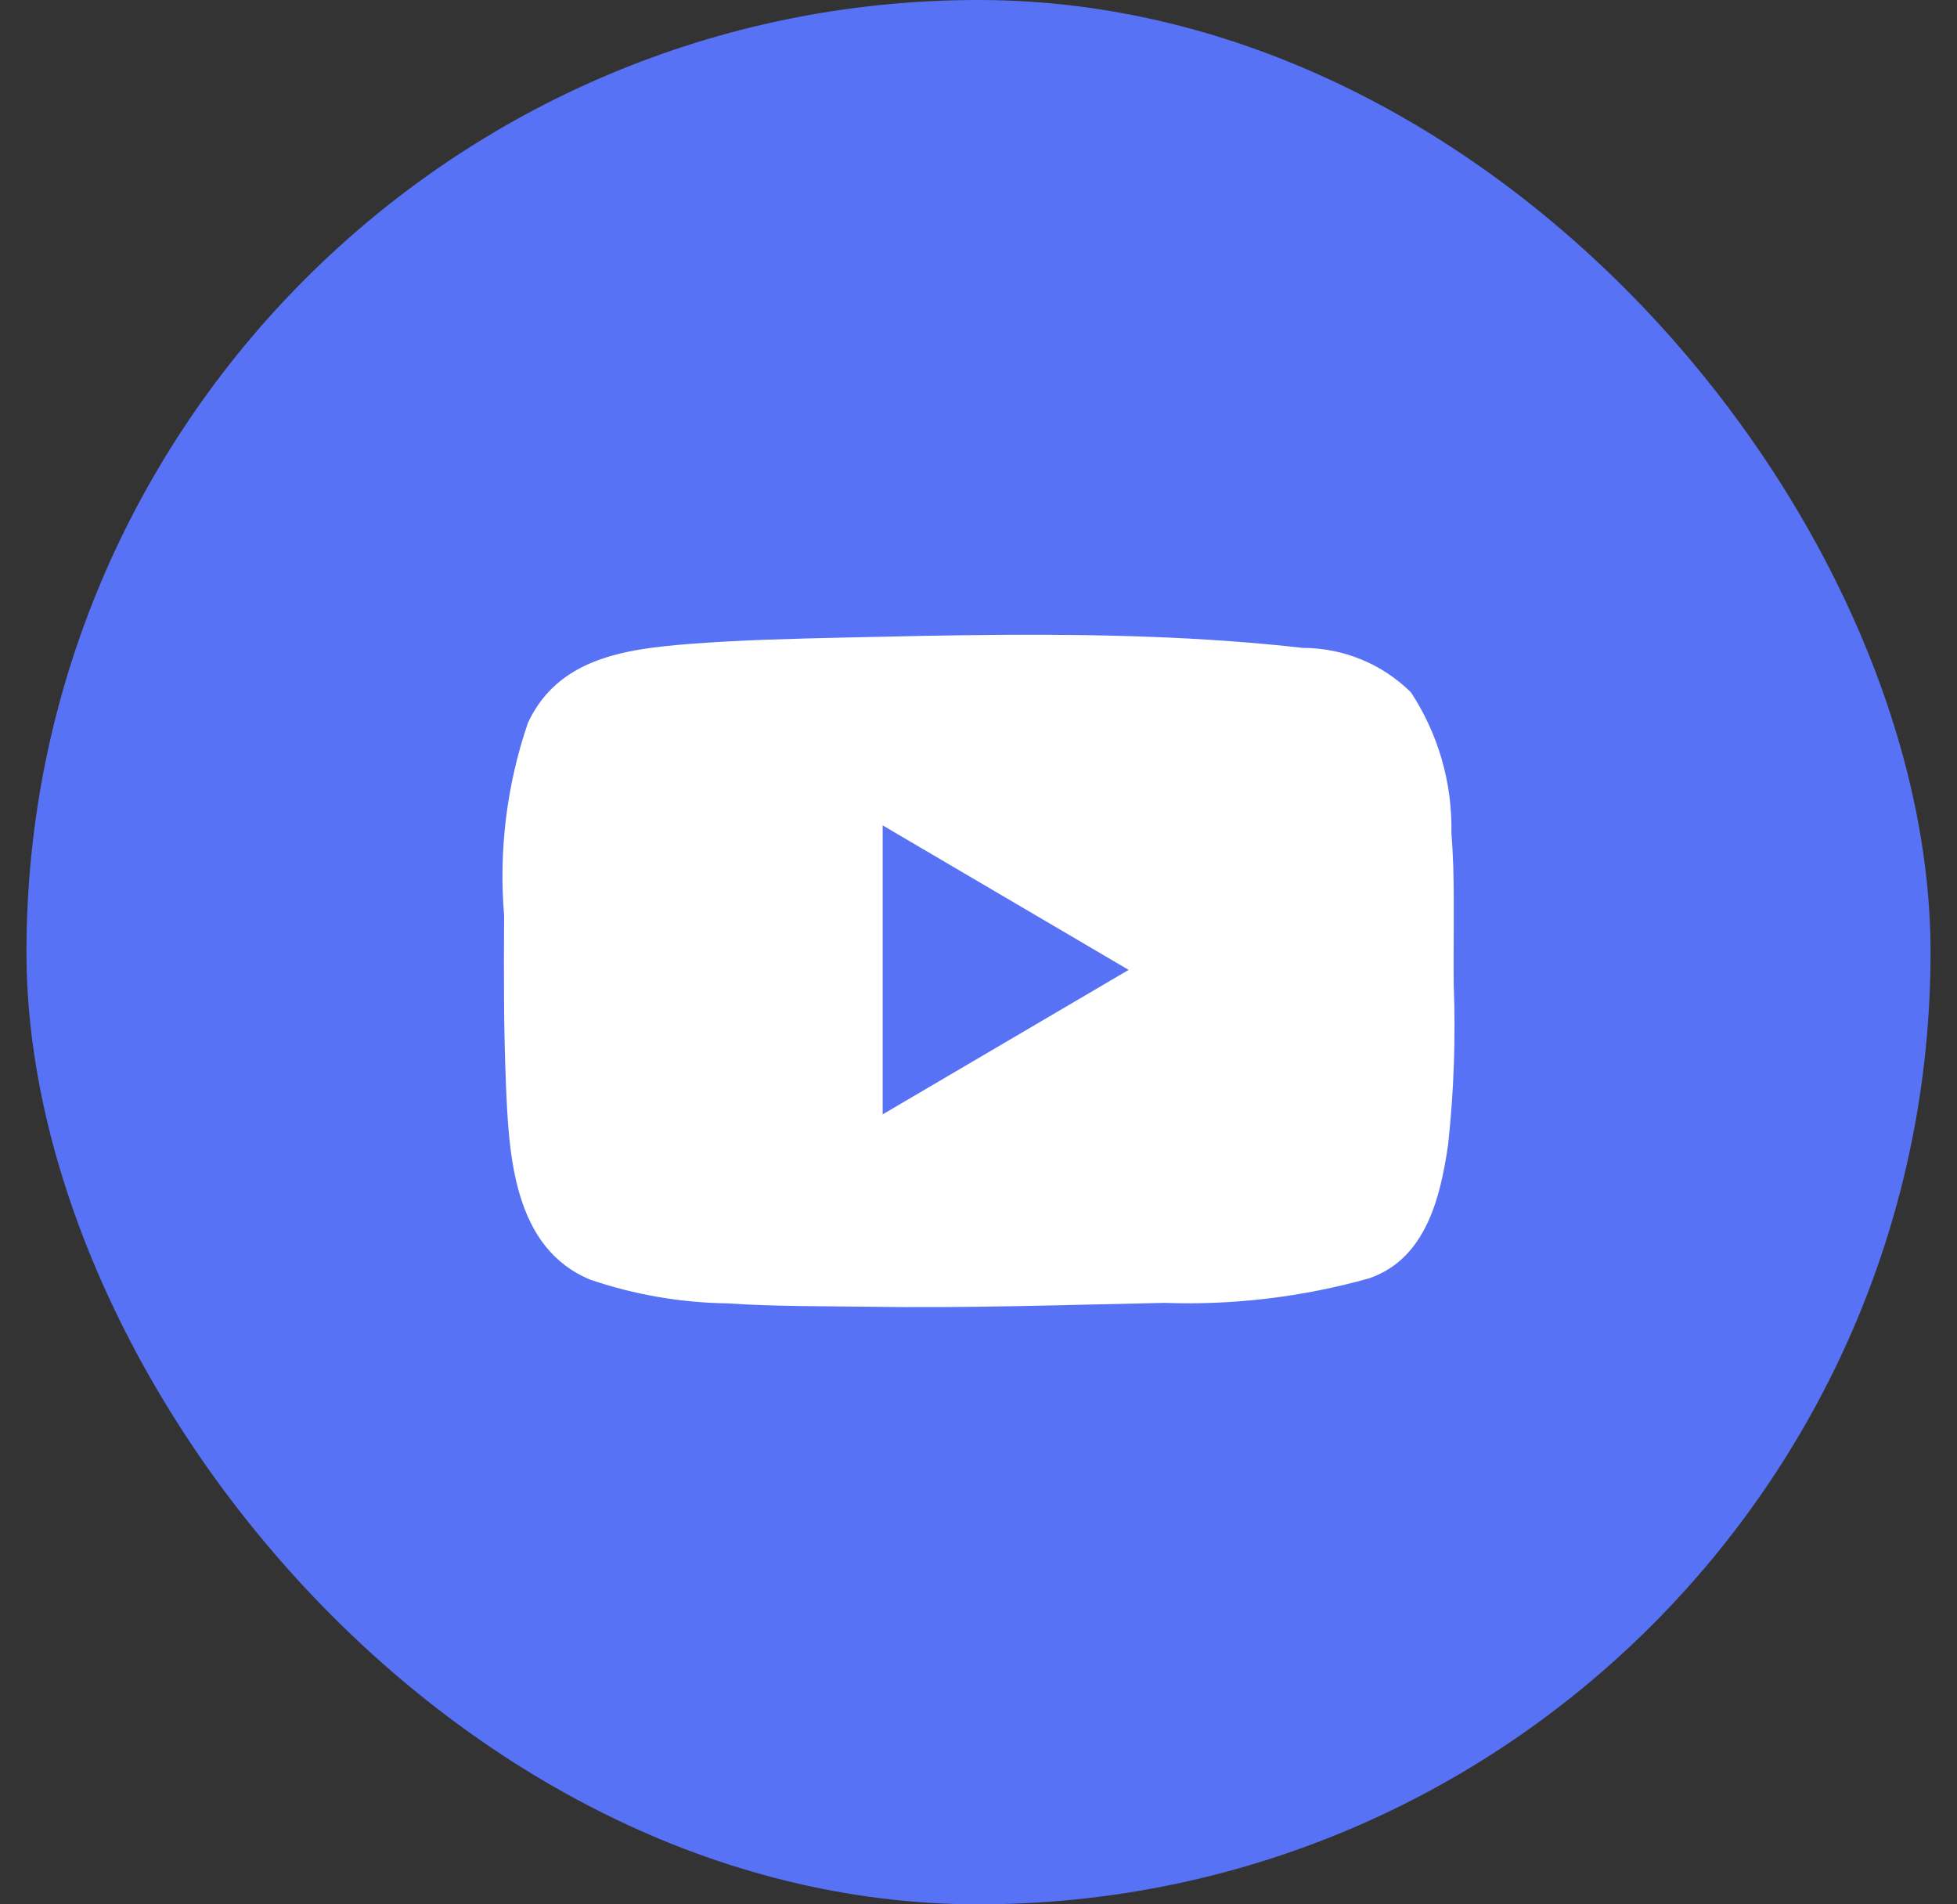<svg width="37" height="36" viewBox="0 0 37 36" fill="none" xmlns="http://www.w3.org/2000/svg">
<rect x="0" y="0" width="37" height="36" fill="#333333" stroke="none"/>
<rect x="0.5" width="36" height="36" rx="18" fill="#5872F5"/>
<path d="M27.476 16.378C27.468 16.165 27.457 15.948 27.441 15.74C27.459 14.799 27.192 13.875 26.676 13.088C26.132 12.55 25.396 12.248 24.631 12.248C23.686 12.141 22.73 12.076 21.777 12.04C19.846 11.966 17.915 12.008 15.985 12.052C14.992 12.075 14 12.097 13.011 12.175C11.796 12.272 10.548 12.451 9.982 13.663C9.581 14.834 9.428 16.075 9.531 17.308C9.525 18.359 9.522 19.409 9.564 20.46C9.619 21.822 9.7 23.596 11.17 24.195C12 24.476 12.869 24.626 13.745 24.639C14.634 24.698 15.525 24.691 16.416 24.703C18.283 24.732 20.149 24.668 22.016 24.63C23.322 24.676 24.627 24.519 25.885 24.166C26.955 23.8 27.234 22.64 27.379 21.634C27.488 20.631 27.523 19.62 27.485 18.612C27.476 17.867 27.498 17.123 27.476 16.378ZM16.688 21.068V15.603L21.339 18.335C19.774 19.254 18.238 20.155 16.685 21.068H16.688Z" fill="white"/>
</svg>
